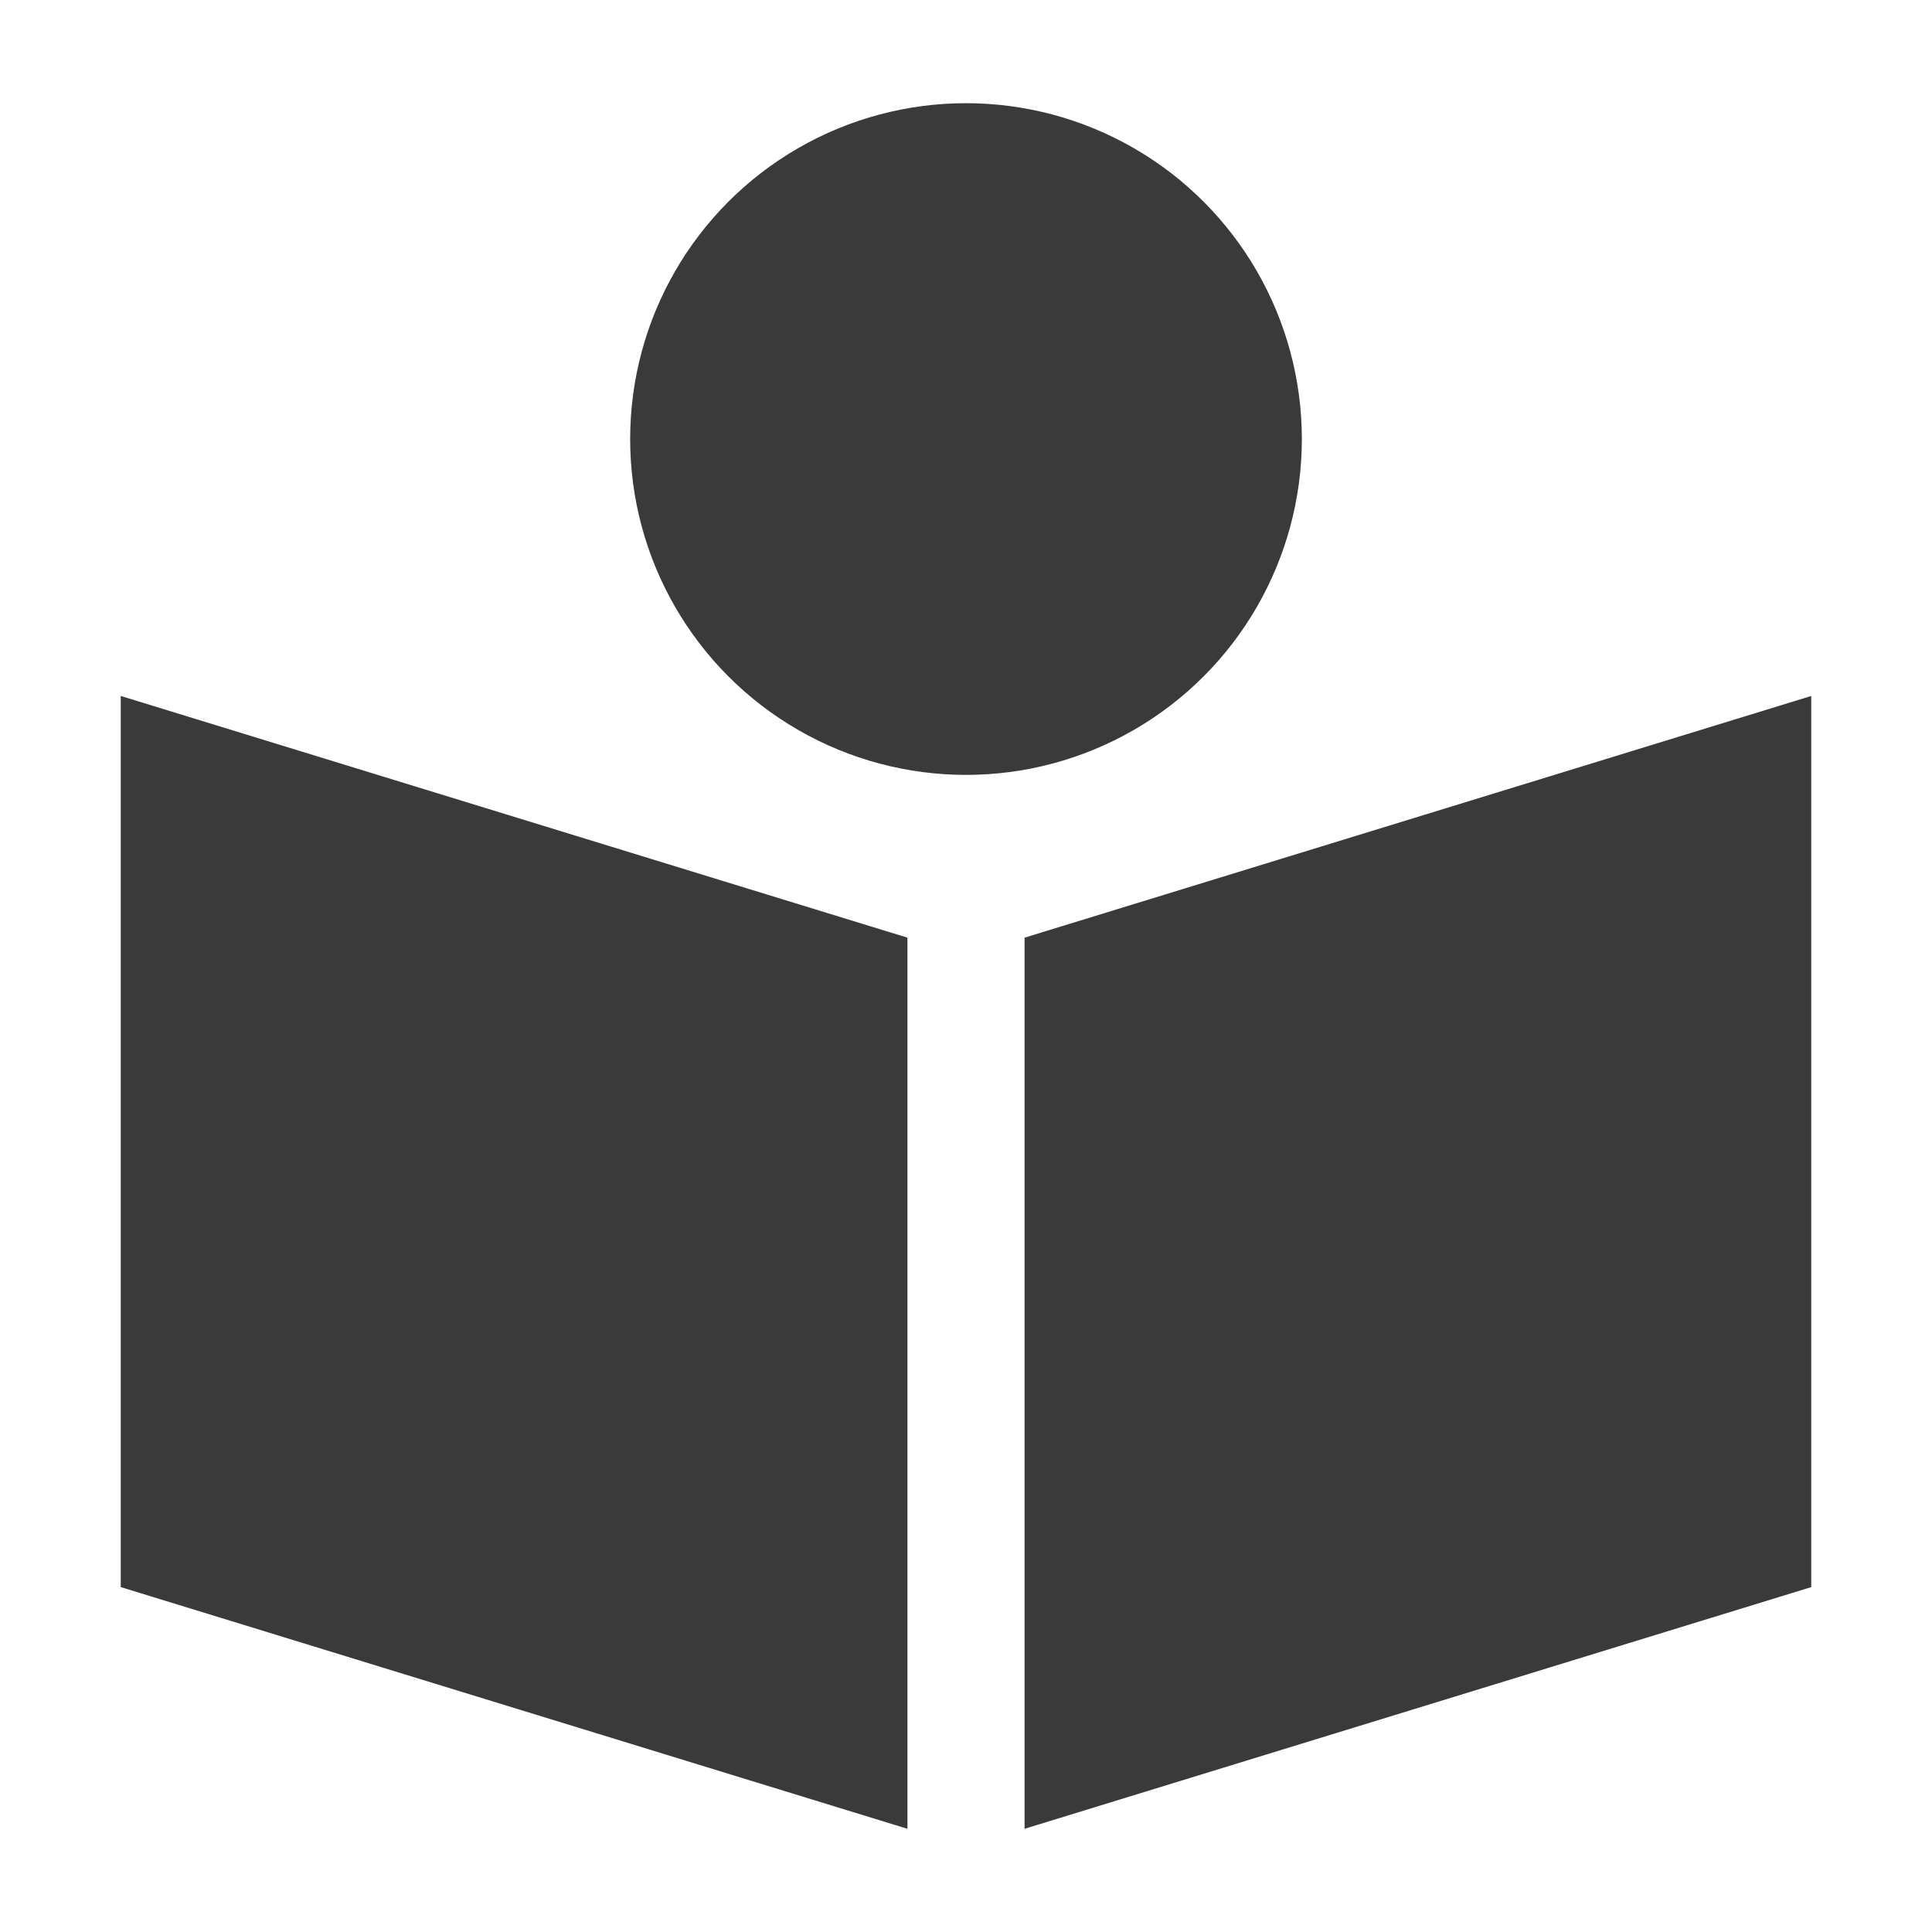 <svg id="Layer_1" data-name="Layer 1" xmlns="http://www.w3.org/2000/svg" viewBox="0 0 48 48"><defs><style>.cls-1,.cls-2{fill:#3a3a3a;}.cls-2{fill-rule:evenodd;}</style></defs><circle class="cls-1" cx="24" cy="10.908" r="8.344"/><polygon class="cls-2" points="22.545 45.436 3 39.431 3 17.291 22.545 23.296 22.545 45.436"/><polygon class="cls-2" points="25.455 45.436 45 39.431 45 17.291 25.455 23.296 25.455 45.436"/></svg>
